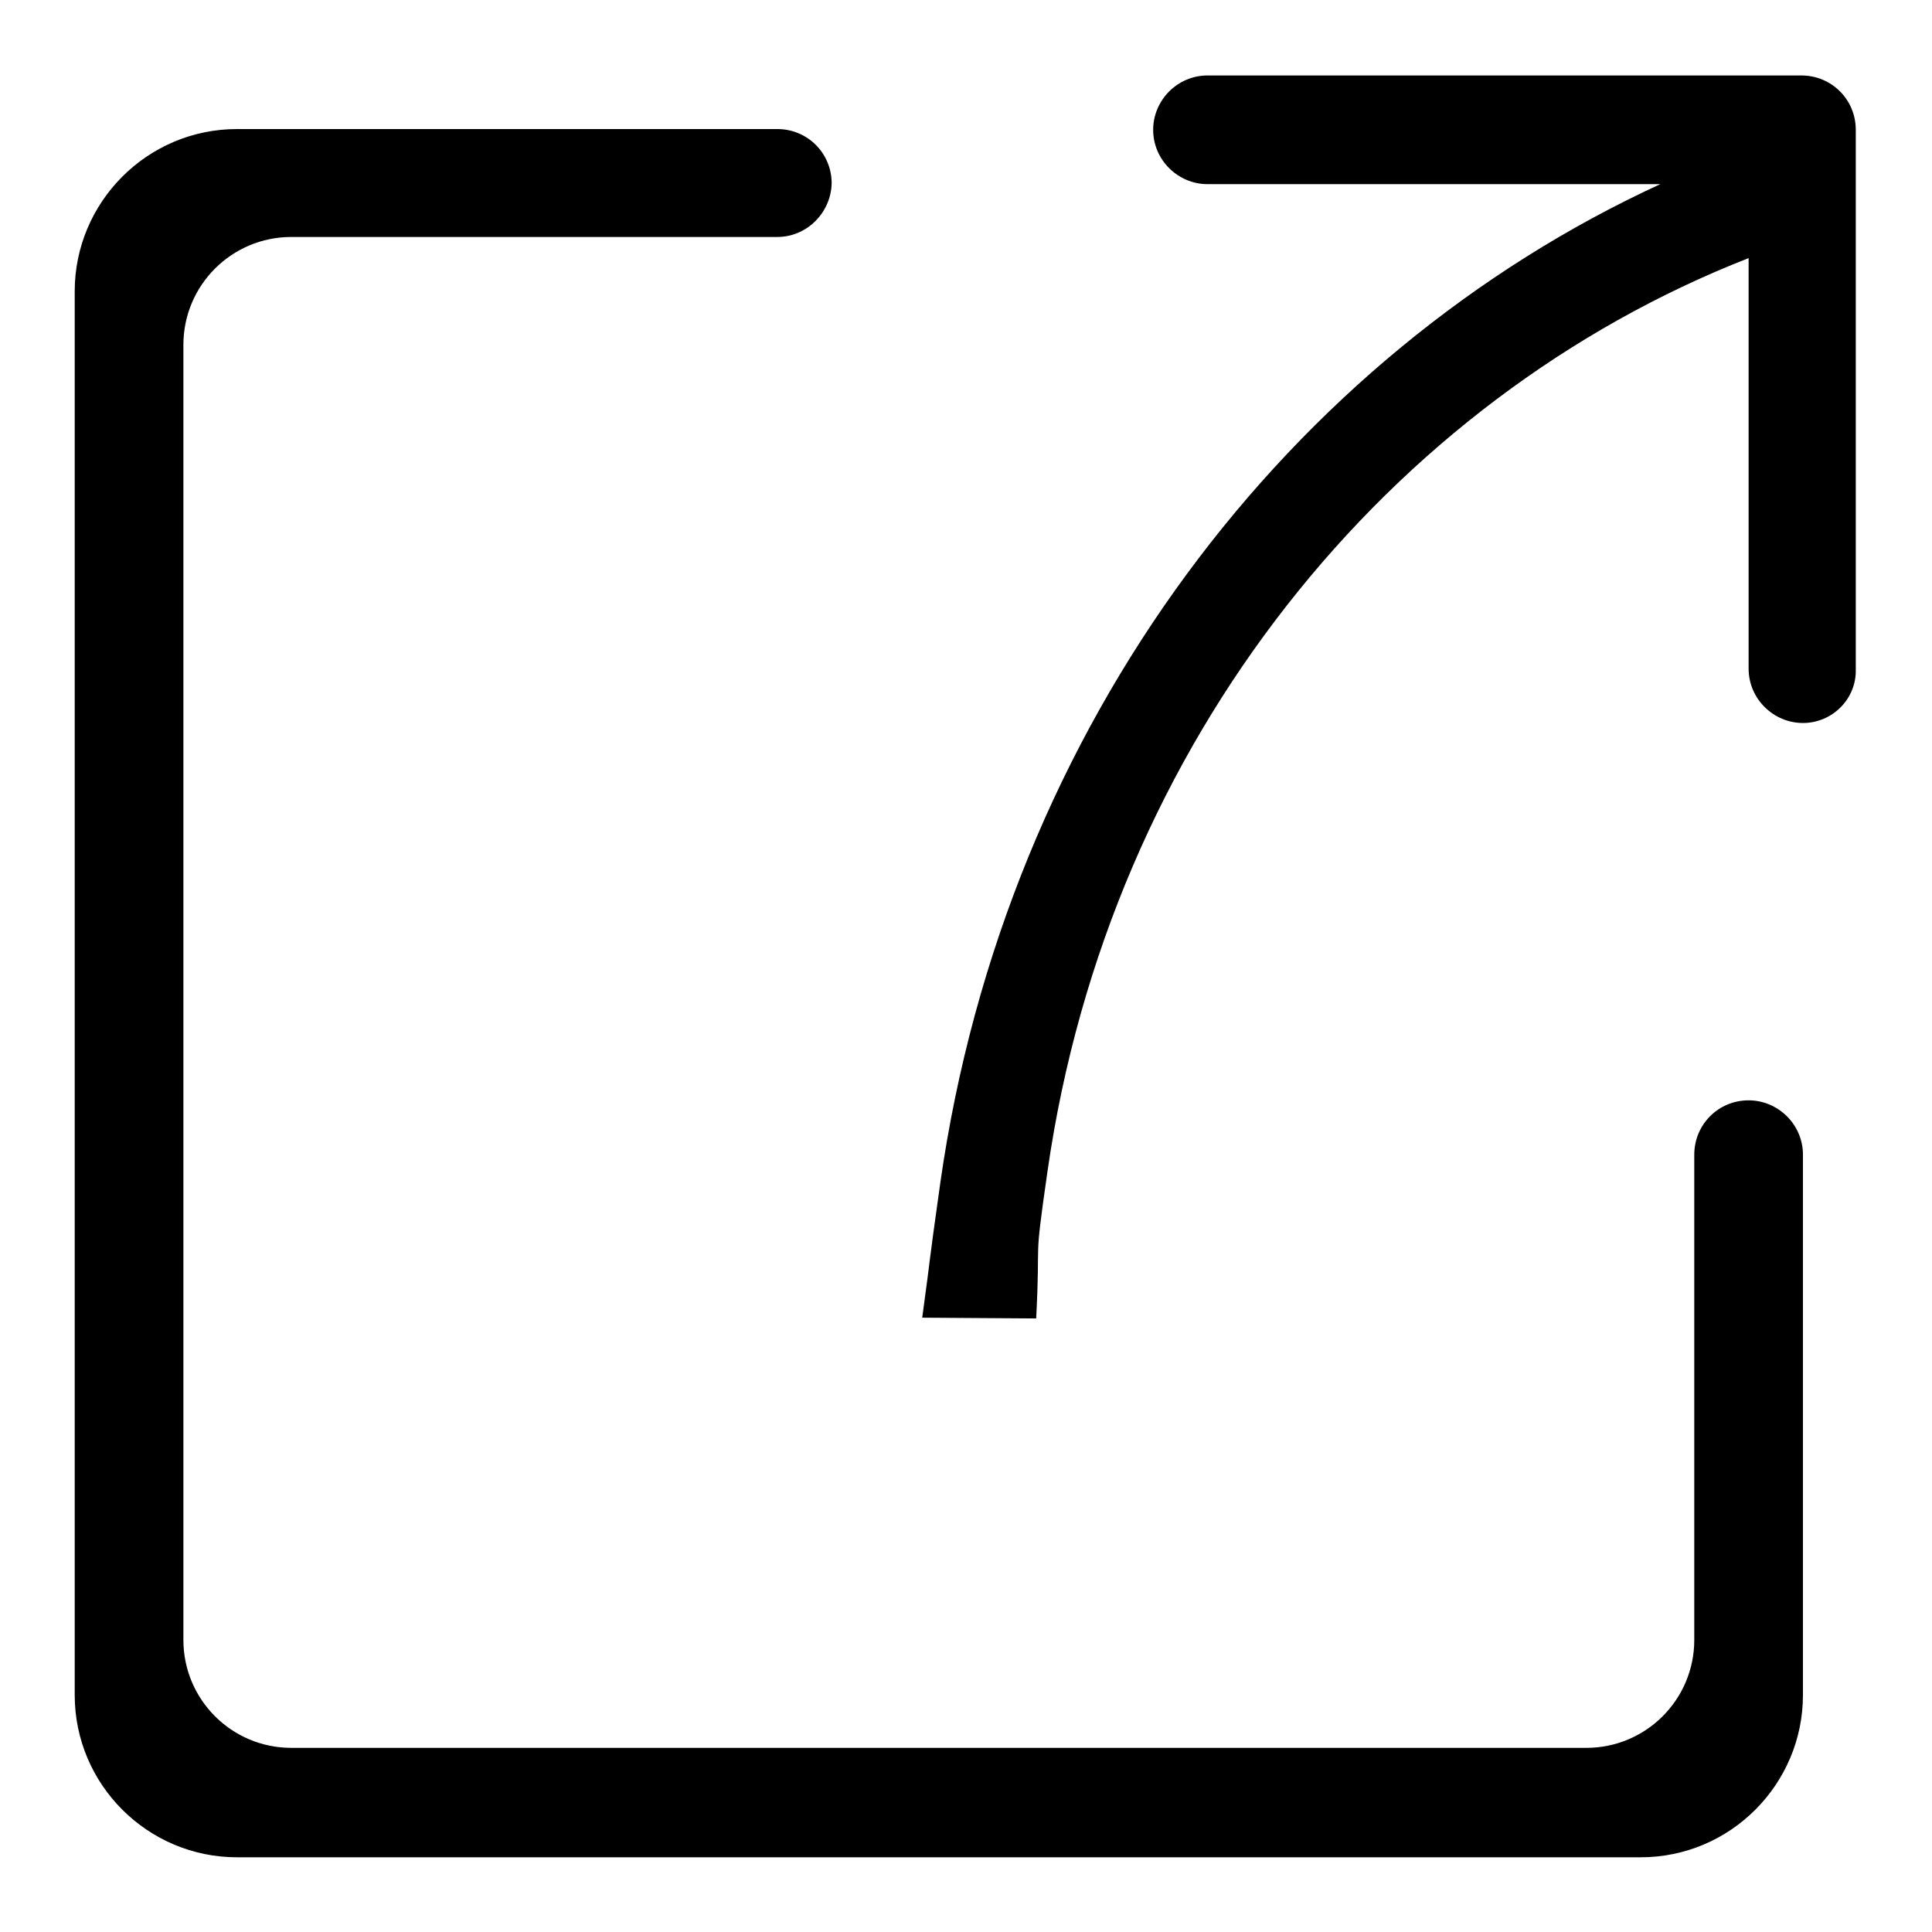 <?xml version="1.0" encoding="utf-8"?>
<!-- Svg Vector Icons : http://www.onlinewebfonts.com/icon -->
<!DOCTYPE svg PUBLIC "-//W3C//DTD SVG 1.1//EN" "http://www.w3.org/Graphics/SVG/1.1/DTD/svg11.dtd">
<svg version="1.1" xmlns="http://www.w3.org/2000/svg" xmlns:xlink="http://www.w3.org/1999/xlink" x="0px" y="0px" viewBox="0 0 256 256" enable-background="new 0 0 256 256" xml:space="preserve">
<g><g><path fill="#000000" d="M238.9,95.8c-3.9,0-7.2-3.2-7.2-7.2V34.2c-47.5,18.6-84.7,63.8-92.9,121c-1.9,13.2-0.9,7.8-1.5,19.5l-15.1-0.1c1.4-10.3,0.6-5.1,2.4-17.9c8.7-61,46.5-109.8,95.4-132.3h-60c-3.9,0-7.2-3.2-7.2-7.2c0-3.9,3.2-7.2,7.2-7.2h78.7c4,0,7.2,3.2,7.2,7.2v71.5C246,92.6,242.8,95.8,238.9,95.8z M103,31.4h-7.2H38.6c-7.9,0-14.3,6.4-14.3,14.3v171.6c0,7.9,6.4,14.3,14.3,14.3h171.6c7.9,0,14.3-6.4,14.3-14.3v-28.6v-28.6V153c0-4,3.2-7.2,7.2-7.2c3.9,0,7.2,3.2,7.2,7.2v7.2v28.6v35.8c0,11.8-9.6,21.5-21.5,21.5h-186c-11.8,0-21.5-9.6-21.5-21.5v-186c0-11.8,9.6-21.5,21.5-21.5h64.4h7.2c4,0,7.2,3.2,7.2,7.2C110.1,28.2,106.9,31.4,103,31.4z"/></g></g>
</svg>